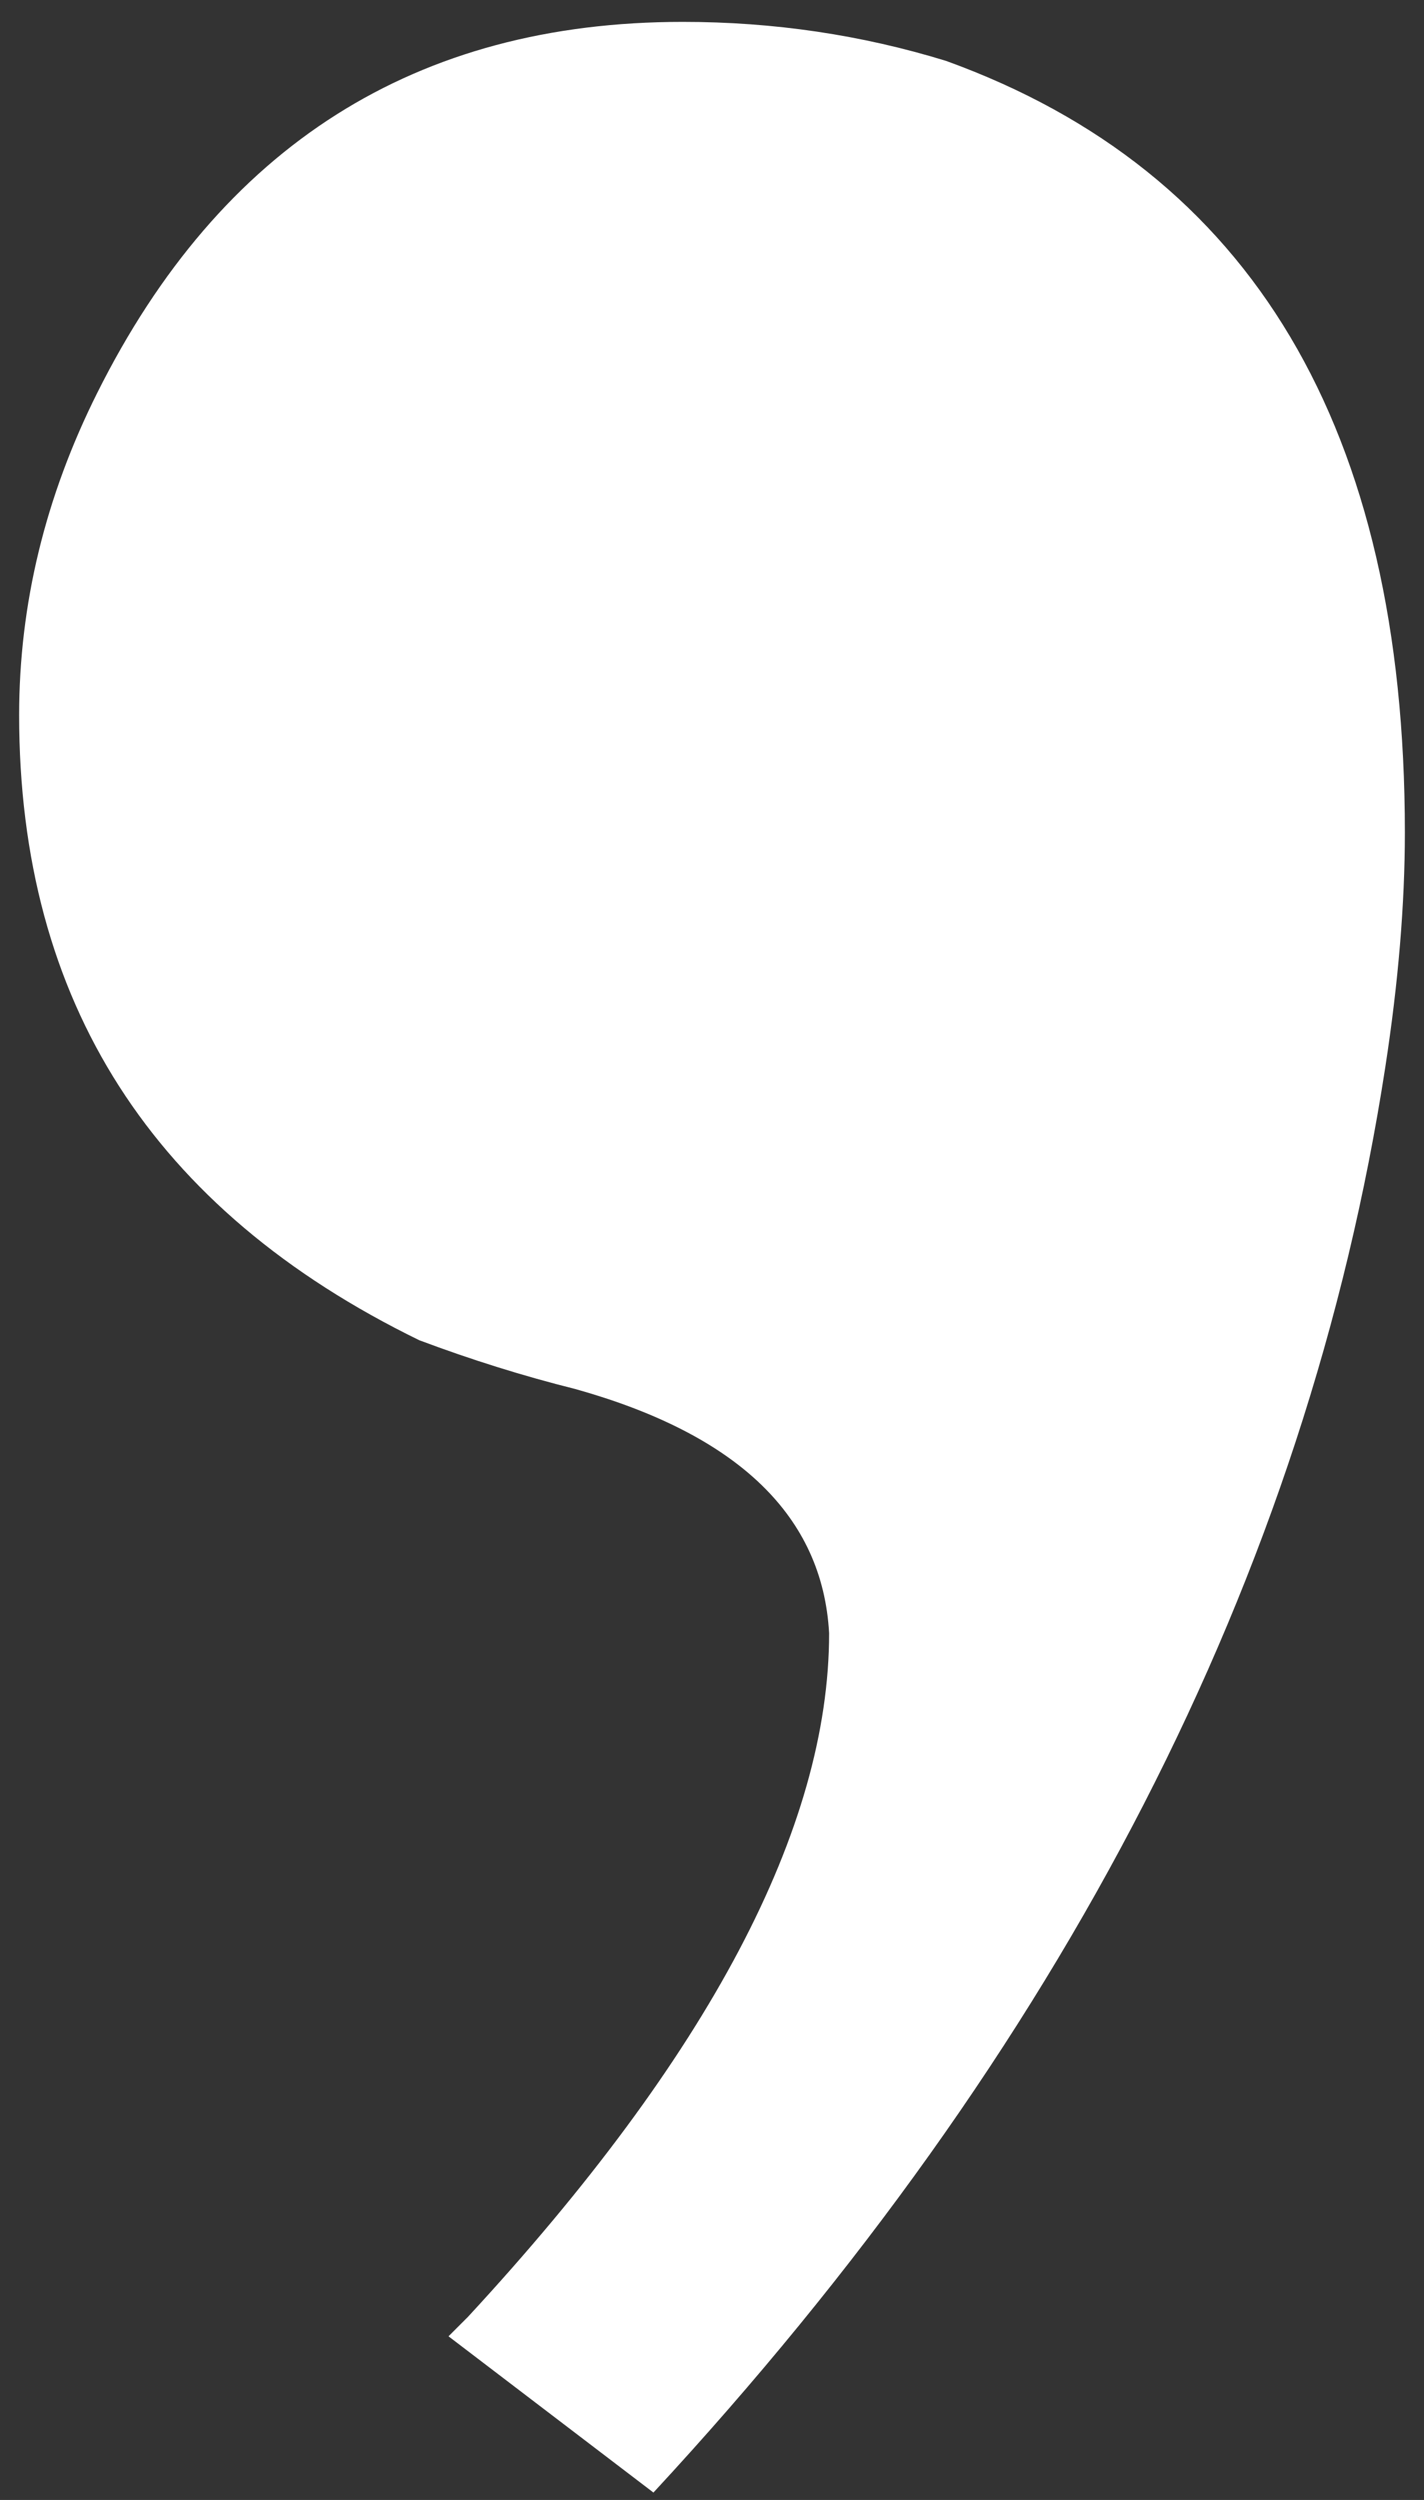 <?xml version="1.0" encoding="UTF-8"?> <svg xmlns="http://www.w3.org/2000/svg" width="57" height="100" viewBox="0 0 57 100" fill="none"><rect x="0" y="0" width="57" height="100" fill="#333333" stroke="none"/><path d="M56.234 33.297C56.234 36.161 55.974 39.286 55.453 42.672C52.328 62.984 42.562 81.995 26.156 99.703L17.953 93.453C18.213 93.193 18.474 92.932 18.734 92.672C28.37 82.255 33.188 73.141 33.188 65.328C32.927 60.641 29.542 57.385 23.031 55.562C20.948 55.042 18.865 54.391 16.781 53.609C6.104 48.401 0.766 40.068 0.766 28.609C0.766 24.182 1.807 19.885 3.891 15.719C8.839 5.823 16.651 0.875 27.328 0.875C30.974 0.875 34.49 1.396 37.875 2.438C50.115 6.865 56.234 17.151 56.234 33.297Z" fill="white"></path></svg> 
